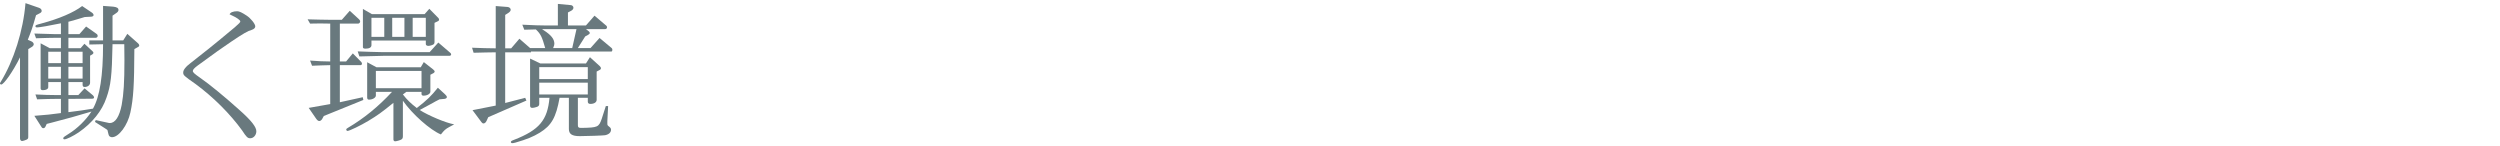 <?xml version="1.0" encoding="UTF-8"?><svg xmlns="http://www.w3.org/2000/svg" width="393" height="23" viewBox="0 0 393 23"><path d="m6.097,1.215c.288.096.456.264.456.504,0,.144-.12.288-.336.384l-.552.288c-.6,2.088-.696,2.352-1.296,3.864l.504.216c.264.096.432.312.432.48s-.144.36-.432.504l-.432.264v13.825c0,.216-.072.312-.264.408-.216.096-.576.216-.696.216-.192,0-.336-.168-.336-.432v-12.721C2.04,11.248.6,13.288.192,13.288c-.096,0-.192-.072-.192-.144,0-.072.024-.168.096-.24C2.184,9.496,3.648,4.84,4.008.495l2.088.72Zm3.48,14.329h-.792c-.864,0-1.488.024-2.952.072l-.264-.768c.792.024,1.464.048,1.729.072.744.024,1.248.024,1.488.024h.792v-2.04h-1.992v.792c0,.288-.336.48-.84.48-.24,0-.36-.096-.36-.288v-7.081l1.44.768h1.752v-1.632h-.937c-.696,0-1.32.024-2.976.072l-.264-.744c1.392.048,2.088.072,3.24.096h.937v-1.704c-1.729.36-3.385.648-3.745.648-.168,0-.264-.072-.264-.192,0-.168.072-.192.96-.432,2.712-.72,5.088-1.728,6.384-2.736l1.536,1.032c.144.096.264.264.264.384,0,.168-.168.264-.504.264l-.888.048c-1.104.336-1.584.48-2.568.744v1.944h1.728l1.056-1.2,1.632,1.152c.12.072.192.216.192.312,0,.168-.144.312-.312.312h-4.296v1.632h1.92l.6-.696,1.272,1.176c.096.072.144.192.144.264,0,.072-.096.192-.192.24l-.336.192v4.249c0,.384-.36.672-.864.672-.216,0-.312-.12-.312-.36v-.408h-2.232v2.04h1.56l.984-1.056,1.32,1.104c.096.096.168.216.168.312,0,.144-.096.216-.336.216l-3.696.024v2.088c1.776-.216,2.376-.312,3.864-.552,1.08-1.92,1.584-5.16,1.584-10.129l-2.16.048v-.648h2.16V.927l1.608.12c.576.072.816.216.816.528,0,.168-.144.36-.384.504l-.552.384v3.888h1.68l.648-1.032,1.68,1.488c.12.096.192.24.192.336,0,.12-.096.216-.264.288l-.504.288c-.024,5.688-.144,7.729-.624,9.961-.432,2.016-1.824,3.888-2.88,3.888-.168,0-.336-.072-.432-.168q-.12-.12-.288-.936c0-.024-.048-.072-.384-.288l-1.584-1.008.12-.288,1.992.432c.048.024.12.024.24.024.84,0,1.488-1.008,1.848-2.833.312-1.728.432-3.576.432-7.032,0-.576,0-1.417-.024-2.521h-1.848c-.096,4.993-.264,6.457-.96,8.425-.696,2.064-2.232,3.96-4.344,5.424-.888.6-1.92,1.104-2.256,1.104-.12,0-.192-.072-.192-.192q0-.168.864-.672c1.32-.816,2.688-2.136,3.577-3.504-.864.264-2.016.576-3.048.888-.456.12-1.488.408-3.145.84l-.84.216-.216.456c-.072.144-.192.216-.336.216-.096,0-.192-.048-.288-.216l-1.104-1.728c1.92-.144,2.592-.216,4.177-.432v-2.232Zm0-5.616v-1.8h-1.992v1.8h1.992Zm0,2.424v-1.848h-1.992v1.848h1.992Zm3.408-2.424v-1.8h-2.232v1.8h2.232Zm0,2.424v-1.848h-2.232v1.848h2.232Z" fill="#69797e" stroke-width="0"/><path d="m36.241,2.319c-.12-.048-.144-.048-.144-.048.072-.312.552-.504,1.2-.504.312,0,.768.216,1.488.696.624.408,1.344,1.296,1.344,1.68,0,.24-.192.432-.552.552-.624.168-1.32.576-3.216,1.848q-1.608,1.056-5.329,3.792c-.48.36-.72.624-.72.816,0,.216.192.408,1.152,1.08,1.464,1.008,3.889,3,6.289,5.16,1.8,1.608,2.544,2.592,2.544,3.24,0,.6-.432,1.104-.96,1.104-.408,0-.6-.192-1.272-1.224-1.896-2.616-4.512-5.232-7.345-7.321-1.824-1.272-1.92-1.368-1.92-1.8,0-.264.144-.528.48-.888.192-.216.264-.264,3.696-2.976.936-.744,2.352-1.92,3.937-3.24.672-.576.864-.792.864-.912,0-.216-.552-.6-1.392-.984-.048,0-.072-.024-.096-.048l-.048-.024Z" fill="#69797e" stroke-width="0"/><path d="m54.984,1.695l1.464,1.344c.096.096.168.216.168.312,0,.192-.144.36-.312.36h-2.88v5.953h.984l1.056-1.272,1.32,1.344c.072.072.12.192.12.264,0,.12-.096.24-.192.24h-3.289v5.833l3.601-.792.096.432-6.216,2.521-.264.48c-.12.192-.288.312-.456.312-.144,0-.312-.12-.48-.36l-1.176-1.705,3.384-.6v-6.121c-1.296.024-1.488.048-2.856.096l-.312-.816c1.584.12,1.824.12,3.168.144V3.711c-.696-.024-1.248-.024-1.584-.024-.36,0-.888,0-1.584.024l-.384-.672,1.92.048c.672.024,1.296.024,1.512.024h1.944l1.248-1.416Zm4.104,12.745v.576c0,.336-.504.648-1.08.648-.192,0-.288-.096-.288-.36v-5.521l1.464.792h6.96l.48-.816,1.464,1.152c.168.144.24.24.24.336,0,.096-.072.168-.168.24l-.504.264v2.664c0,.336-.504.624-1.08.624-.192,0-.312-.096-.312-.264v-.336h-2.376l-.552.408c.648.84,1.224,1.392,2.184,2.136,1.584-1.224,2.28-1.896,3.312-3.192l1.128,1.032c.192.192.288.312.288.432,0,.144-.12.24-.36.288l-.792.072c-.48.24-.888.456-1.032.552-.864.456-1.464.792-2.088,1.128,1.416.888,4.081,2.016,5.424,2.256l-.72.384c-.672.36-.864.552-1.368,1.2-1.656-.672-4.513-3.192-5.977-5.305v5.593c0,.264-.072.408-.24.504-.168.12-.792.288-.984.288-.144,0-.264-.12-.264-.288v-5.761c-1.92,1.56-2.472,1.944-3.936,2.833-1.2.72-2.977,1.584-3.289,1.584-.096,0-.192-.12-.192-.216,0-.096.096-.192.288-.288,2.52-1.488,4.752-3.312,6.913-5.641h-2.544Zm-2.856-6.36l2.064.072c.912.024,1.92.048,1.944.048h7.296l1.368-1.512,1.872,1.608c.096.072.144.168.144.264,0,.096-.12.216-.24.216h-10.441c-2.232.048-3.096.072-3.745.096l-.264-.792Zm2.232-5.857h8.281l.744-.84,1.44,1.464c.048.048.096.192.096.24,0,.096-.072.192-.12.216l-.6.288v2.977c0,.312-.072.408-.408.528-.192.072-.432.12-.552.12-.24,0-.408-.12-.408-.288v-.552h-8.544v.72c0,.36-.336.552-.936.552-.288,0-.408-.072-.408-.24V1.407l1.416.816Zm1.944,3.577v-3h-2.016v3h2.016Zm5.856,8.064v-2.712h-7.177v2.712h7.177Zm-2.688-8.064v-3h-1.92v3h1.92Zm3.36,0v-3h-2.064v3h2.064Z" fill="#69797e" stroke-width="0"/><path d="m77.929.951l1.872.144c.264.024.48.216.48.432,0,.192-.144.36-.408.528l-.456.288v5.257h.936l1.296-1.512,1.68,1.464h2.376c-.504-1.776-.696-2.184-1.464-2.928l-1.824.048-.312-.792c1.944.096,2.712.12,3.504.12h2.088V.615l2.064.192c.216.024.384.216.384.408s-.144.36-.36.48l-.504.264v2.04h2.832l1.344-1.536,1.752,1.488c.144.096.216.216.216.336,0,.168-.12.288-.288.288h-3.024l.432.336c.096.072.168.168.168.264,0,.12-.096.216-.312.336l-.408.216-1.152,1.824h1.992l1.416-1.584,1.896,1.584c.072.048.12.168.12.264,0,.144-.072.288-.144.288h-12.649v.12h-4.057v7.968l3.145-.816.192.432-6,2.616-.264.576c-.12.264-.312.408-.48.408-.12,0-.216-.072-.312-.192l-1.416-1.896,3.648-.72v-8.376l-1.536.024-1.944.048-.24-.792c1.849.072,2.112.072,3.721.096V.951Zm6.84,14.425v.96c0,.264-.12.408-.48.504-.192.072-.504.12-.624.12-.216,0-.336-.12-.336-.36v-7.393l1.608.768h7.177l.624-.984,1.536,1.392c.12.096.192.24.192.36s-.096.216-.264.288l-.408.216v4.44c0,.384-.384.648-.984.648-.264,0-.408-.12-.408-.36v-.6h-1.56v4.296c0,.336.096.432.48.432h.168c2.472-.048,2.64-.12,3.096-1.416l.648-2.016h.36l-.12,2.376v.312c0,.312,0,.336.312.576.192.144.264.288.264.456,0,.432-.336.744-.936.864-.216.048-2.929.144-3.984.144-1.224,0-1.704-.336-1.704-1.128v-4.896h-1.464c-.552,3.096-1.272,4.344-3.096,5.473-1.056.648-2.064,1.056-3.816,1.56-.264.072-.408.096-.504.096-.144,0-.24-.072-.24-.168,0-.144.12-.216.504-.36,3.96-1.536,5.257-3.096,5.569-6.601h-1.608Zm7.633-2.952v-1.872h-7.633v1.872h7.633Zm0,2.424v-1.848h-7.633v1.848h7.633Zm-2.448-7.297l.672-2.976h-5.424c.12.072.216.144.288.192,1.152.744,1.656,1.368,1.656,2.112,0,.168-.048.336-.192.672h3Z" fill="#69797e" stroke-width="0"/></svg>